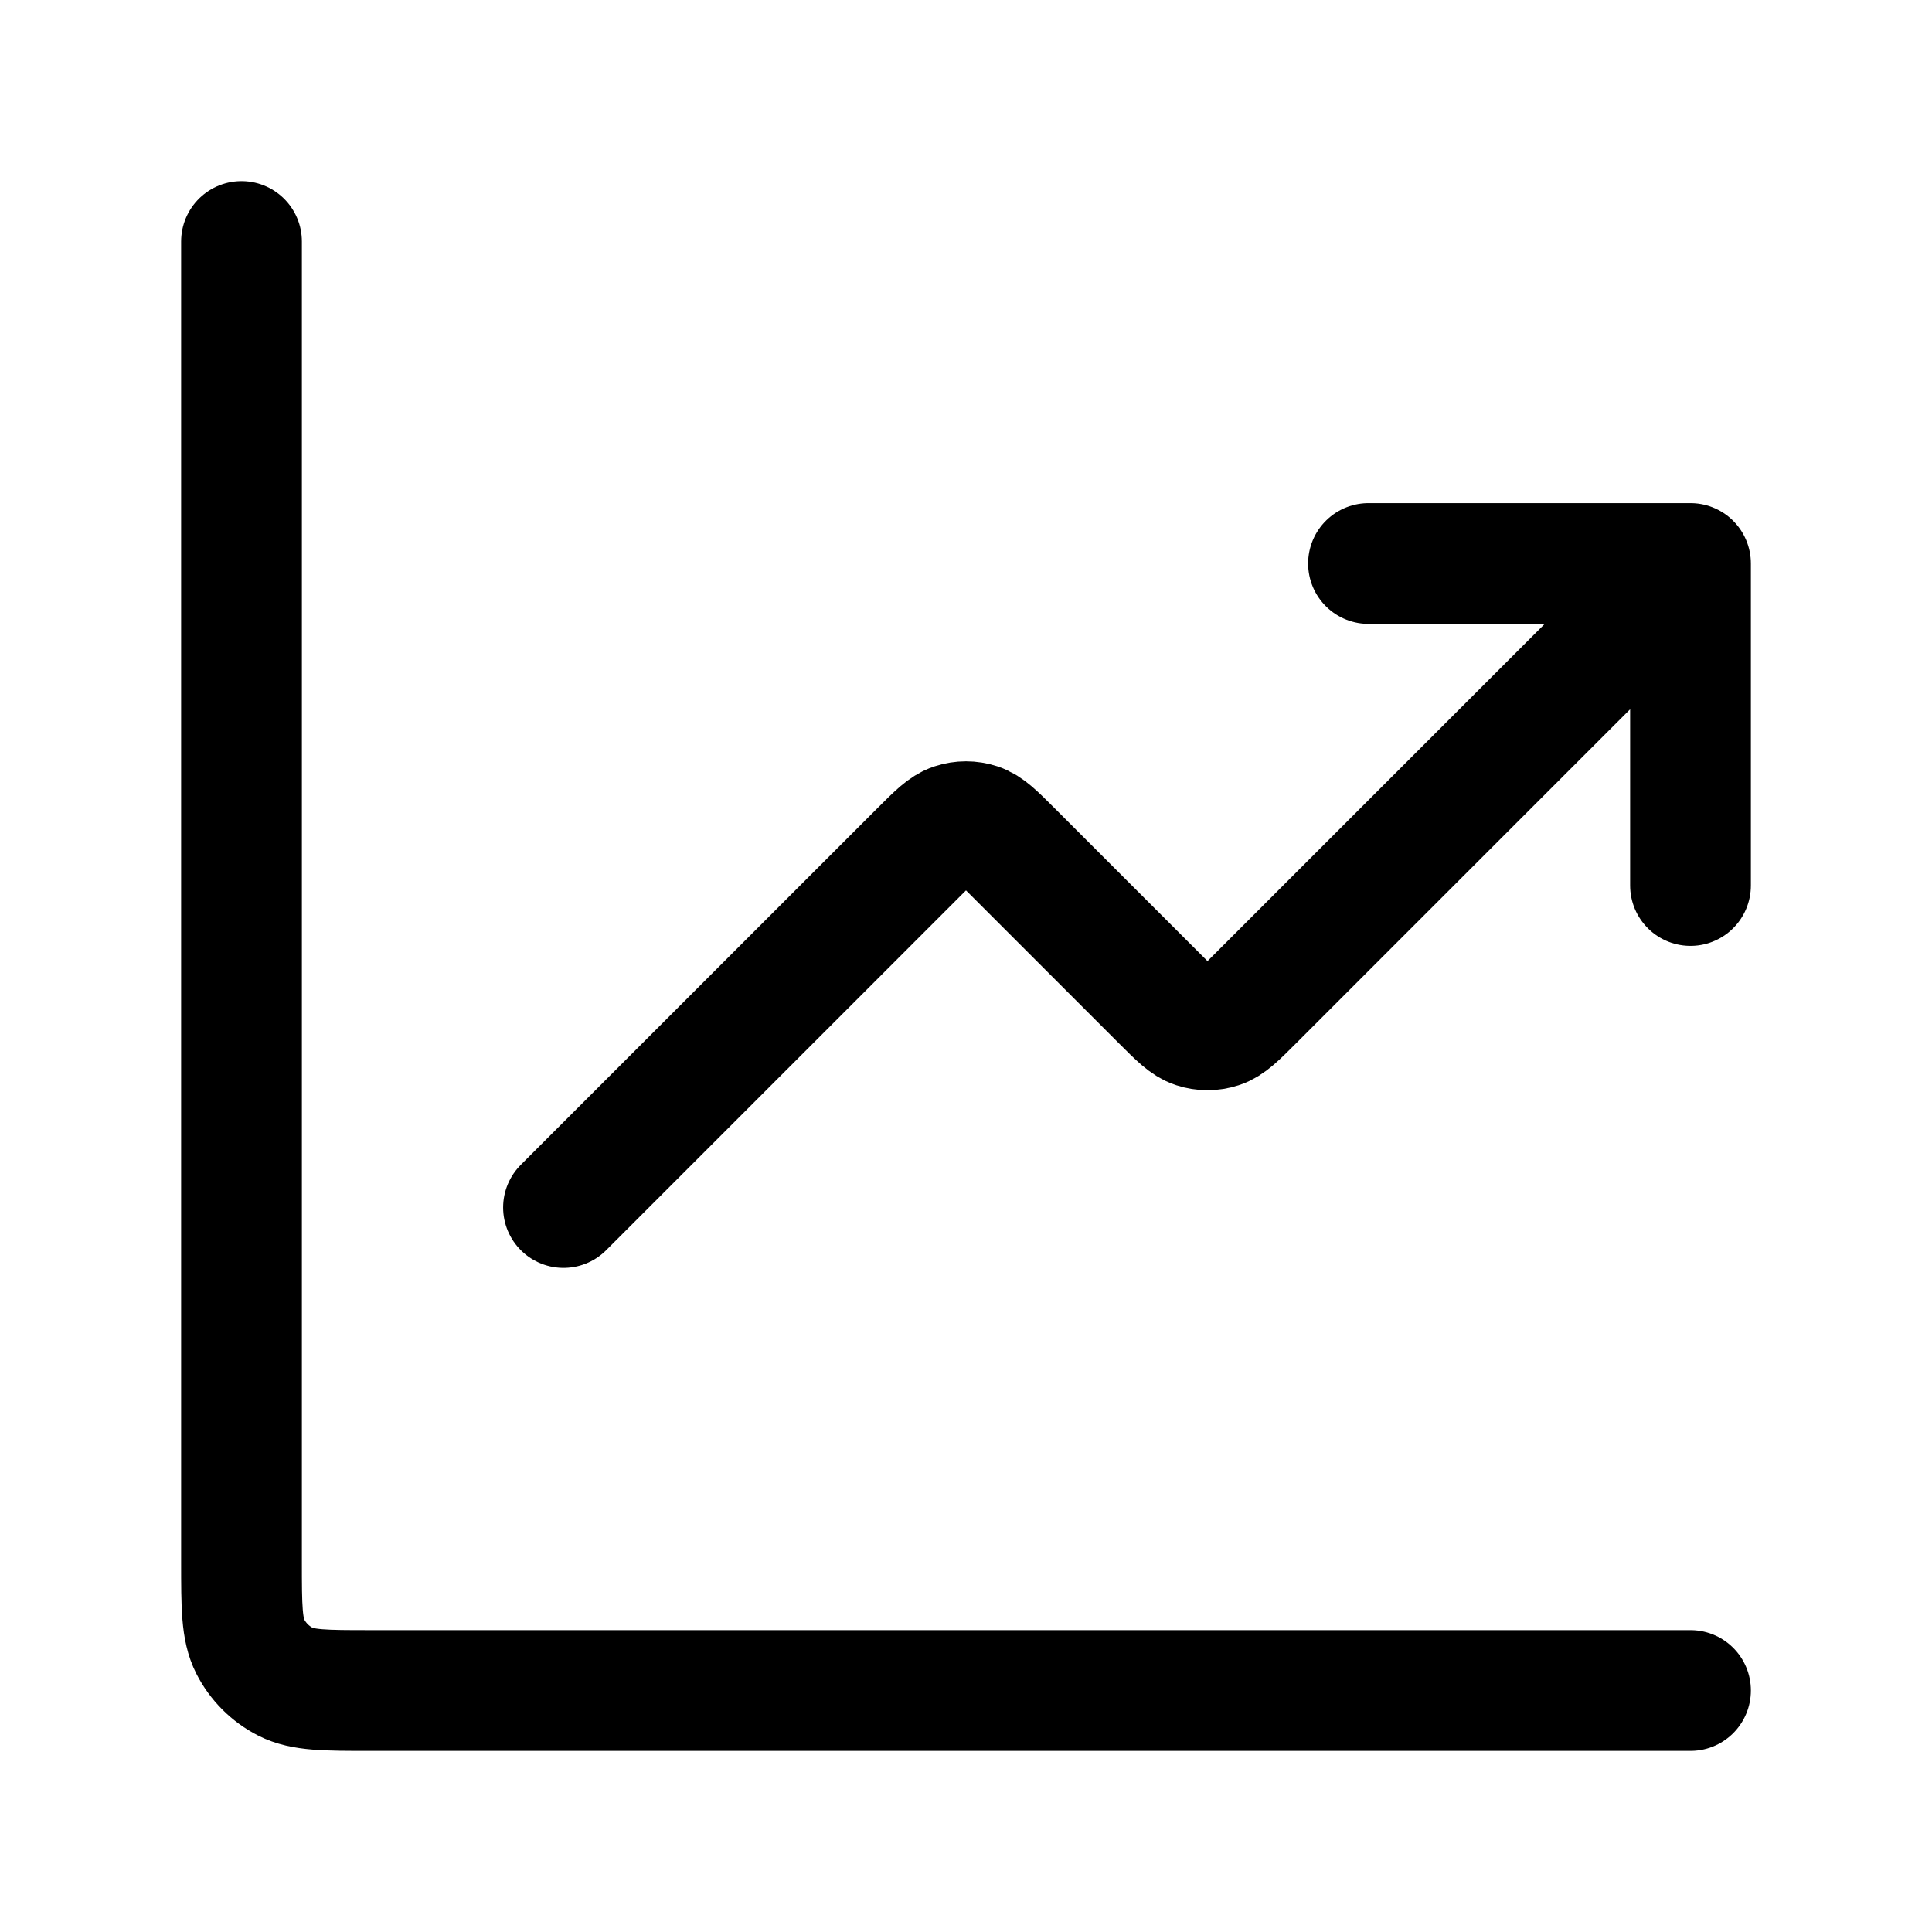 <svg width="24" height="24" viewBox="0 0 24 24" fill="none"
    xmlns="http://www.w3.org/2000/svg">
    <path d="M21 21H4.6C4.04 21 3.76 21 3.546 20.891C3.358 20.795 3.205 20.642 3.109 20.454C3 20.24 3 19.96 3 19.4V3M21 7L15.566 12.434C15.368 12.632 15.269 12.731 15.155 12.768C15.054 12.801 14.946 12.801 14.845 12.768C14.731 12.731 14.632 12.632 14.434 12.434L12.566 10.566C12.368 10.368 12.269 10.269 12.155 10.232C12.054 10.199 11.946 10.199 11.845 10.232C11.731 10.269 11.632 10.368 11.434 10.566L7 15M21 7H17M21 7V11" stroke="black" stroke-width="1.5" stroke-linecap="round" stroke-linejoin="round"/>
</svg>
